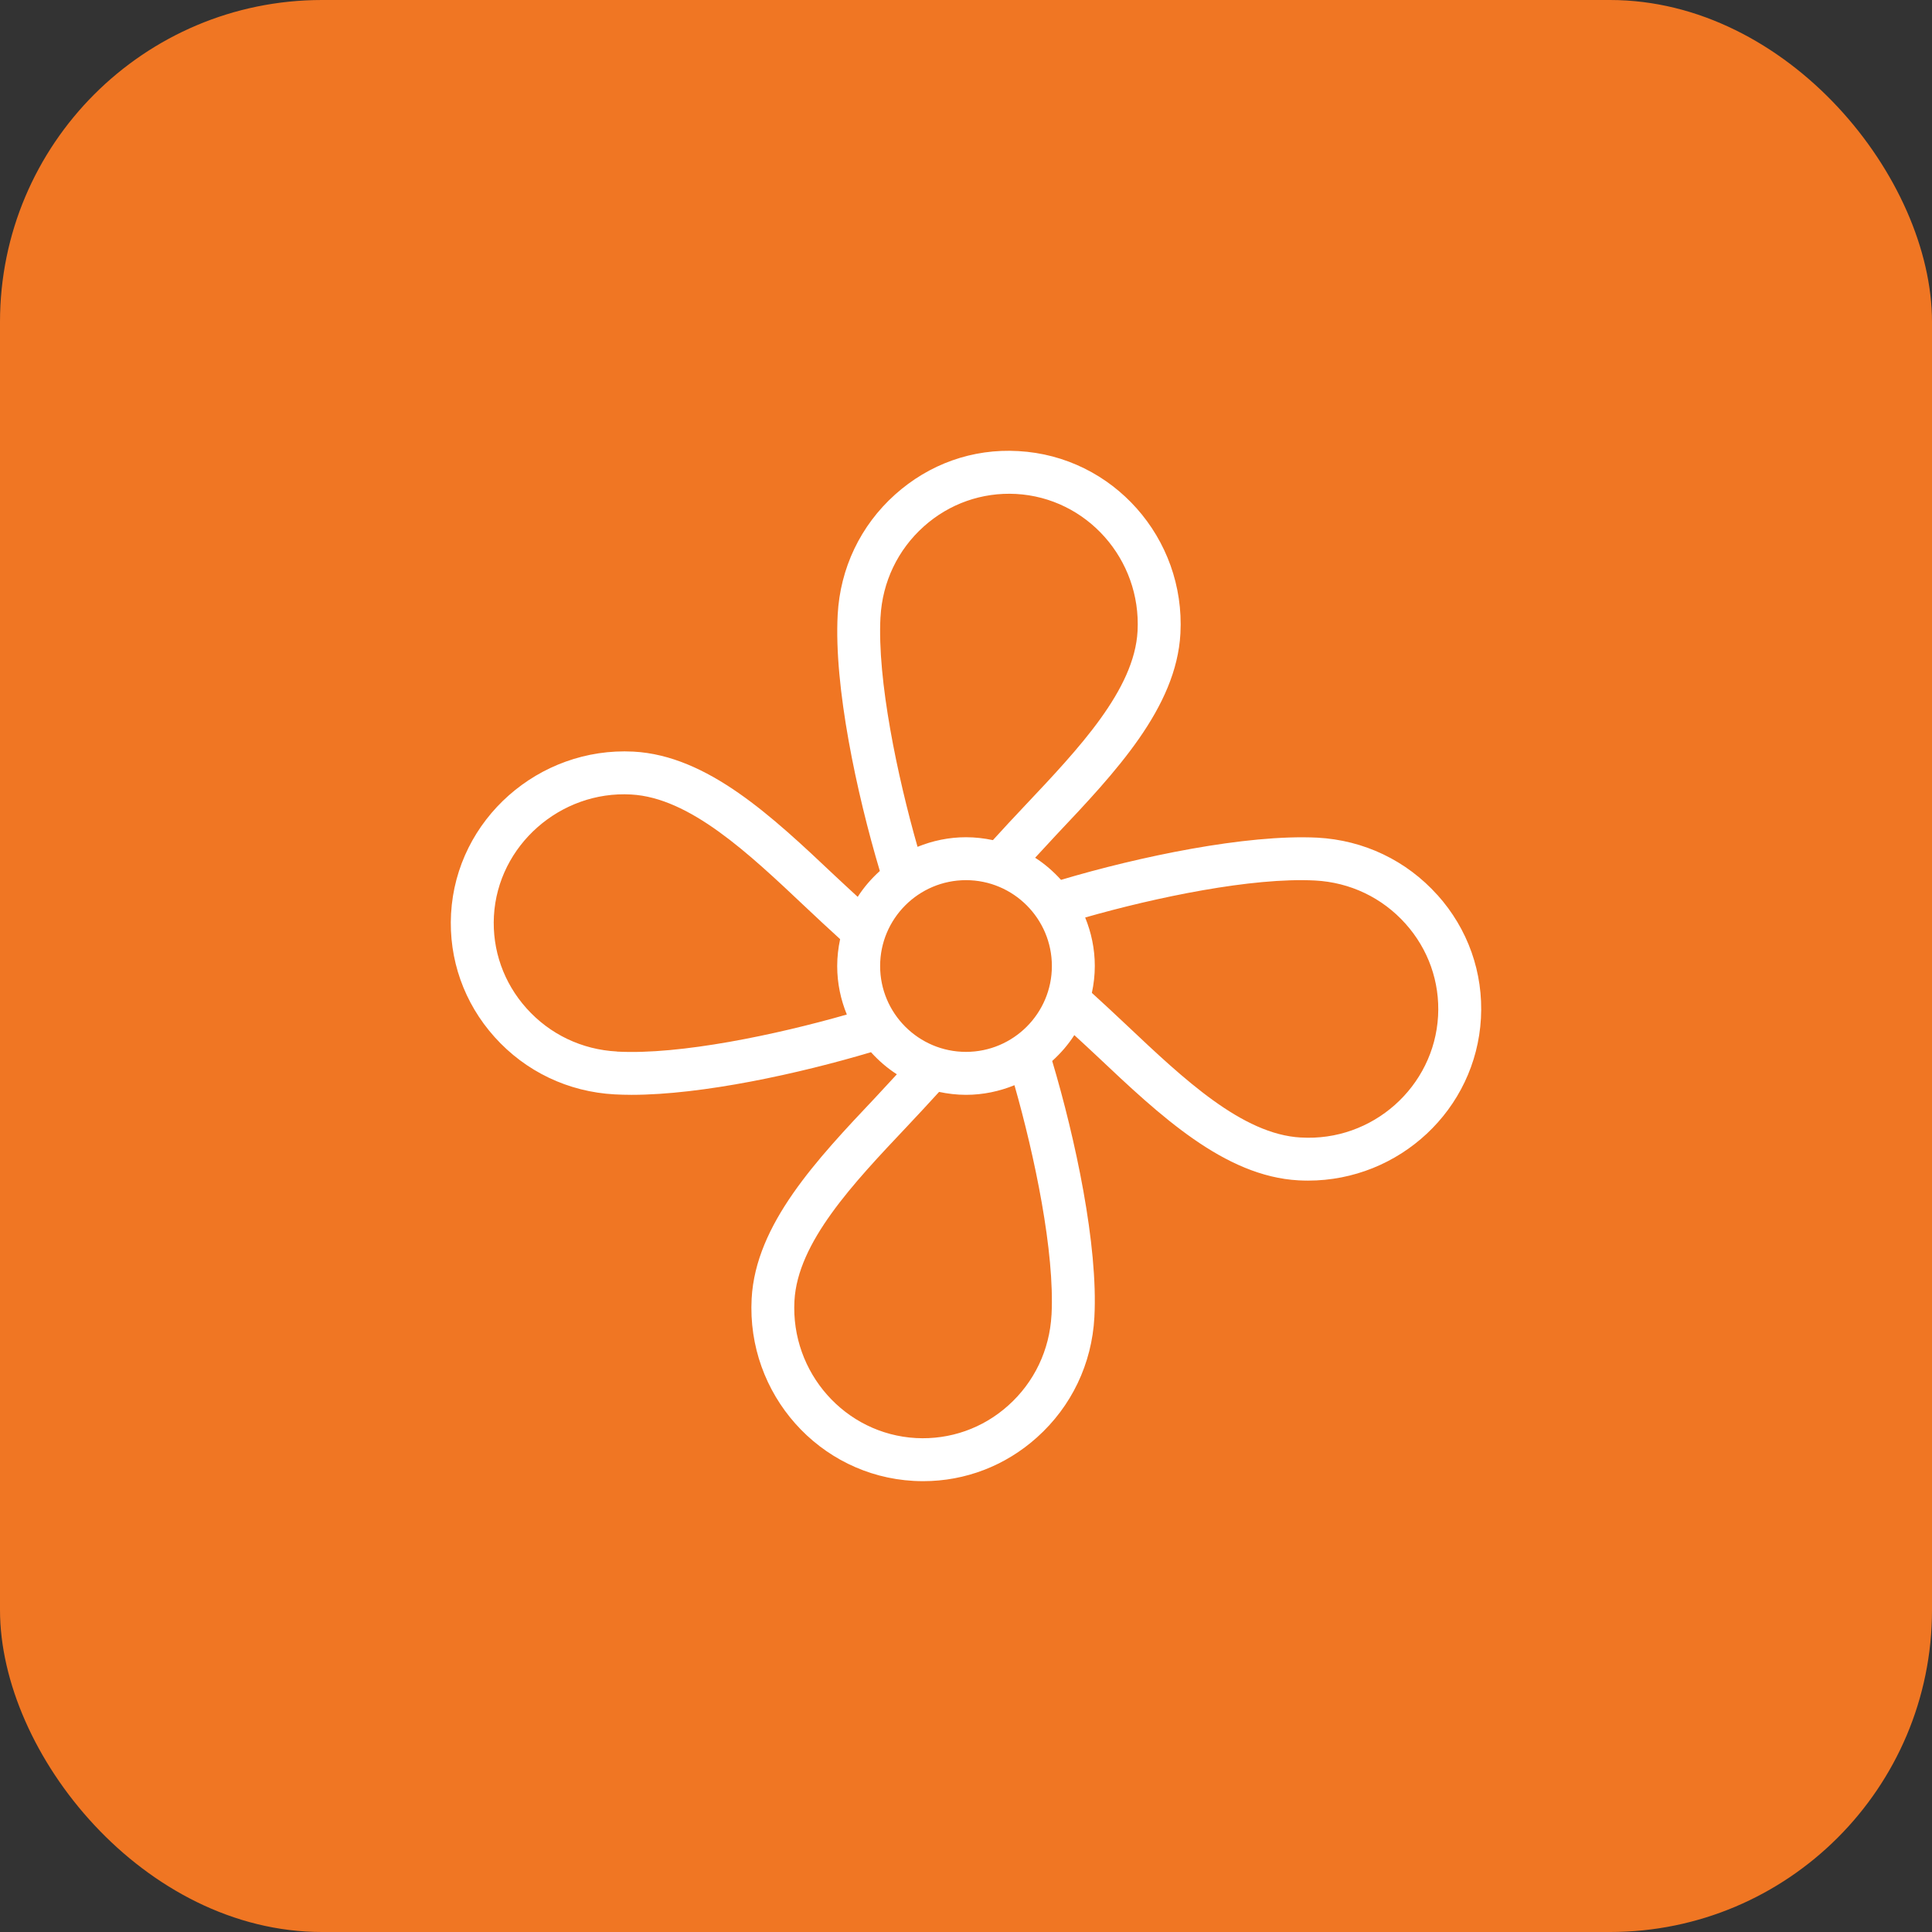 <svg xmlns="http://www.w3.org/2000/svg" xmlns:xlink="http://www.w3.org/1999/xlink" width="60px" height="60px" viewBox="0 0 60 60"><rect x="0" y="0" width="60" height="60" fill="#333333" stroke="none"/><title>7BF5D452-1F14-4C68-B600-F5A620B62BA3</title><g id="New" stroke="none" stroke-width="1" fill="none" fill-rule="evenodd"><g id="Product-Page_Feedback-Management_-V4-Copy-11" transform="translate(-640, -3683)"><g id="Group-43" transform="translate(200, 3511)"><g id="Group-101" transform="translate(410, 132)"><g id="Group-88" transform="translate(30, 40)"><rect id="Rectangle" fill="#F07623" x="0" y="0" width="60" height="60" rx="10"></rect><g id="fan" transform="translate(14, 14)" fill="#FFFFFF" fill-rule="nonzero"><path d="M30.64,13.795 C29.678,12.723 28.354,12.091 26.909,12.014 C24.694,11.906 21.363,12.606 18.951,13.325 C18.712,13.062 18.447,12.83 18.147,12.638 C18.365,12.402 18.579,12.169 18.805,11.927 C20.639,9.986 22.535,7.981 22.659,5.673 C22.817,2.71 20.56,0.169 17.625,0.009 C16.203,-0.074 14.852,0.412 13.796,1.36 C12.724,2.321 12.092,3.646 12.015,5.09 C11.895,7.325 12.605,10.638 13.324,13.049 C13.061,13.287 12.829,13.553 12.637,13.853 C12.4,13.634 12.165,13.419 11.925,13.193 C9.985,11.361 7.979,9.466 5.672,9.342 C2.739,9.19 0.17,11.442 0.008,14.375 C-0.07,15.789 0.411,17.149 1.36,18.206 C2.322,19.278 3.646,19.91 5.091,19.987 C5.258,19.995 5.431,20.001 5.61,20.001 C7.816,20.001 10.819,19.342 13.049,18.677 C13.287,18.939 13.553,19.171 13.853,19.363 C13.635,19.599 13.421,19.833 13.195,20.074 C11.361,22.015 9.467,24.021 9.343,26.329 C9.184,29.291 11.441,31.831 14.376,31.991 C14.475,31.996 14.572,31.999 14.671,31.999 C15.976,31.999 17.223,31.522 18.205,30.639 C19.277,29.678 19.909,28.354 19.987,26.909 C20.107,24.674 19.396,21.361 18.677,18.95 C18.94,18.711 19.172,18.446 19.364,18.146 C19.601,18.365 19.836,18.579 20.076,18.806 C22.016,20.638 24.023,22.533 26.329,22.657 C26.426,22.662 26.524,22.665 26.622,22.665 C29.456,22.665 31.836,20.459 31.992,17.623 C32.07,16.21 31.589,14.85 30.64,13.793 L30.64,13.795 Z M16,18.667 C14.529,18.667 13.333,17.471 13.333,16.001 C13.333,14.53 14.529,13.334 16,13.334 C17.471,13.334 18.667,14.53 18.667,16.001 C18.667,17.471 17.471,18.667 16,18.667 Z M13.345,5.162 C13.404,4.073 13.88,3.076 14.687,2.352 C15.48,1.641 16.5,1.284 17.552,1.34 C19.753,1.46 21.447,3.372 21.328,5.6 C21.231,7.42 19.505,9.245 17.837,11.012 C17.493,11.377 17.157,11.735 16.836,12.091 C16.567,12.034 16.287,12.001 16,12.001 C15.467,12.001 14.96,12.11 14.495,12.299 C13.871,10.113 13.24,7.118 13.344,5.162 L13.345,5.162 Z M5.16,18.655 C4.072,18.598 3.075,18.122 2.352,17.315 C1.642,16.523 1.282,15.505 1.339,14.449 C1.46,12.247 3.411,10.55 5.6,10.674 C7.419,10.772 9.243,12.494 11.009,14.162 C11.375,14.507 11.735,14.843 12.091,15.166 C12.033,15.437 12,15.715 12,16.002 C12,16.535 12.109,17.042 12.299,17.507 C10.112,18.133 7.122,18.765 5.16,18.658 L5.16,18.655 Z M18.655,26.839 C18.596,27.927 18.12,28.926 17.313,29.648 C16.523,30.359 15.501,30.716 14.448,30.66 C12.247,30.54 10.553,28.628 10.672,26.401 C10.769,24.581 12.495,22.755 14.163,20.99 C14.507,20.623 14.843,20.265 15.164,19.91 C15.433,19.967 15.713,20.001 16,20.001 C16.533,20.001 17.04,19.891 17.505,19.702 C18.129,21.889 18.76,24.883 18.656,26.839 L18.655,26.839 Z M26.4,21.327 C24.581,21.23 22.757,19.507 20.991,17.839 C20.625,17.494 20.265,17.158 19.909,16.835 C19.967,16.566 20,16.286 20,15.999 C20,15.466 19.891,14.959 19.701,14.494 C21.888,13.869 24.882,13.243 26.84,13.345 C27.928,13.402 28.925,13.878 29.648,14.685 C30.358,15.477 30.718,16.495 30.661,17.551 C30.54,19.753 28.621,21.461 26.4,21.326 L26.4,21.327 Z" id="Shape"></path></g></g></g></g></g></g></svg>